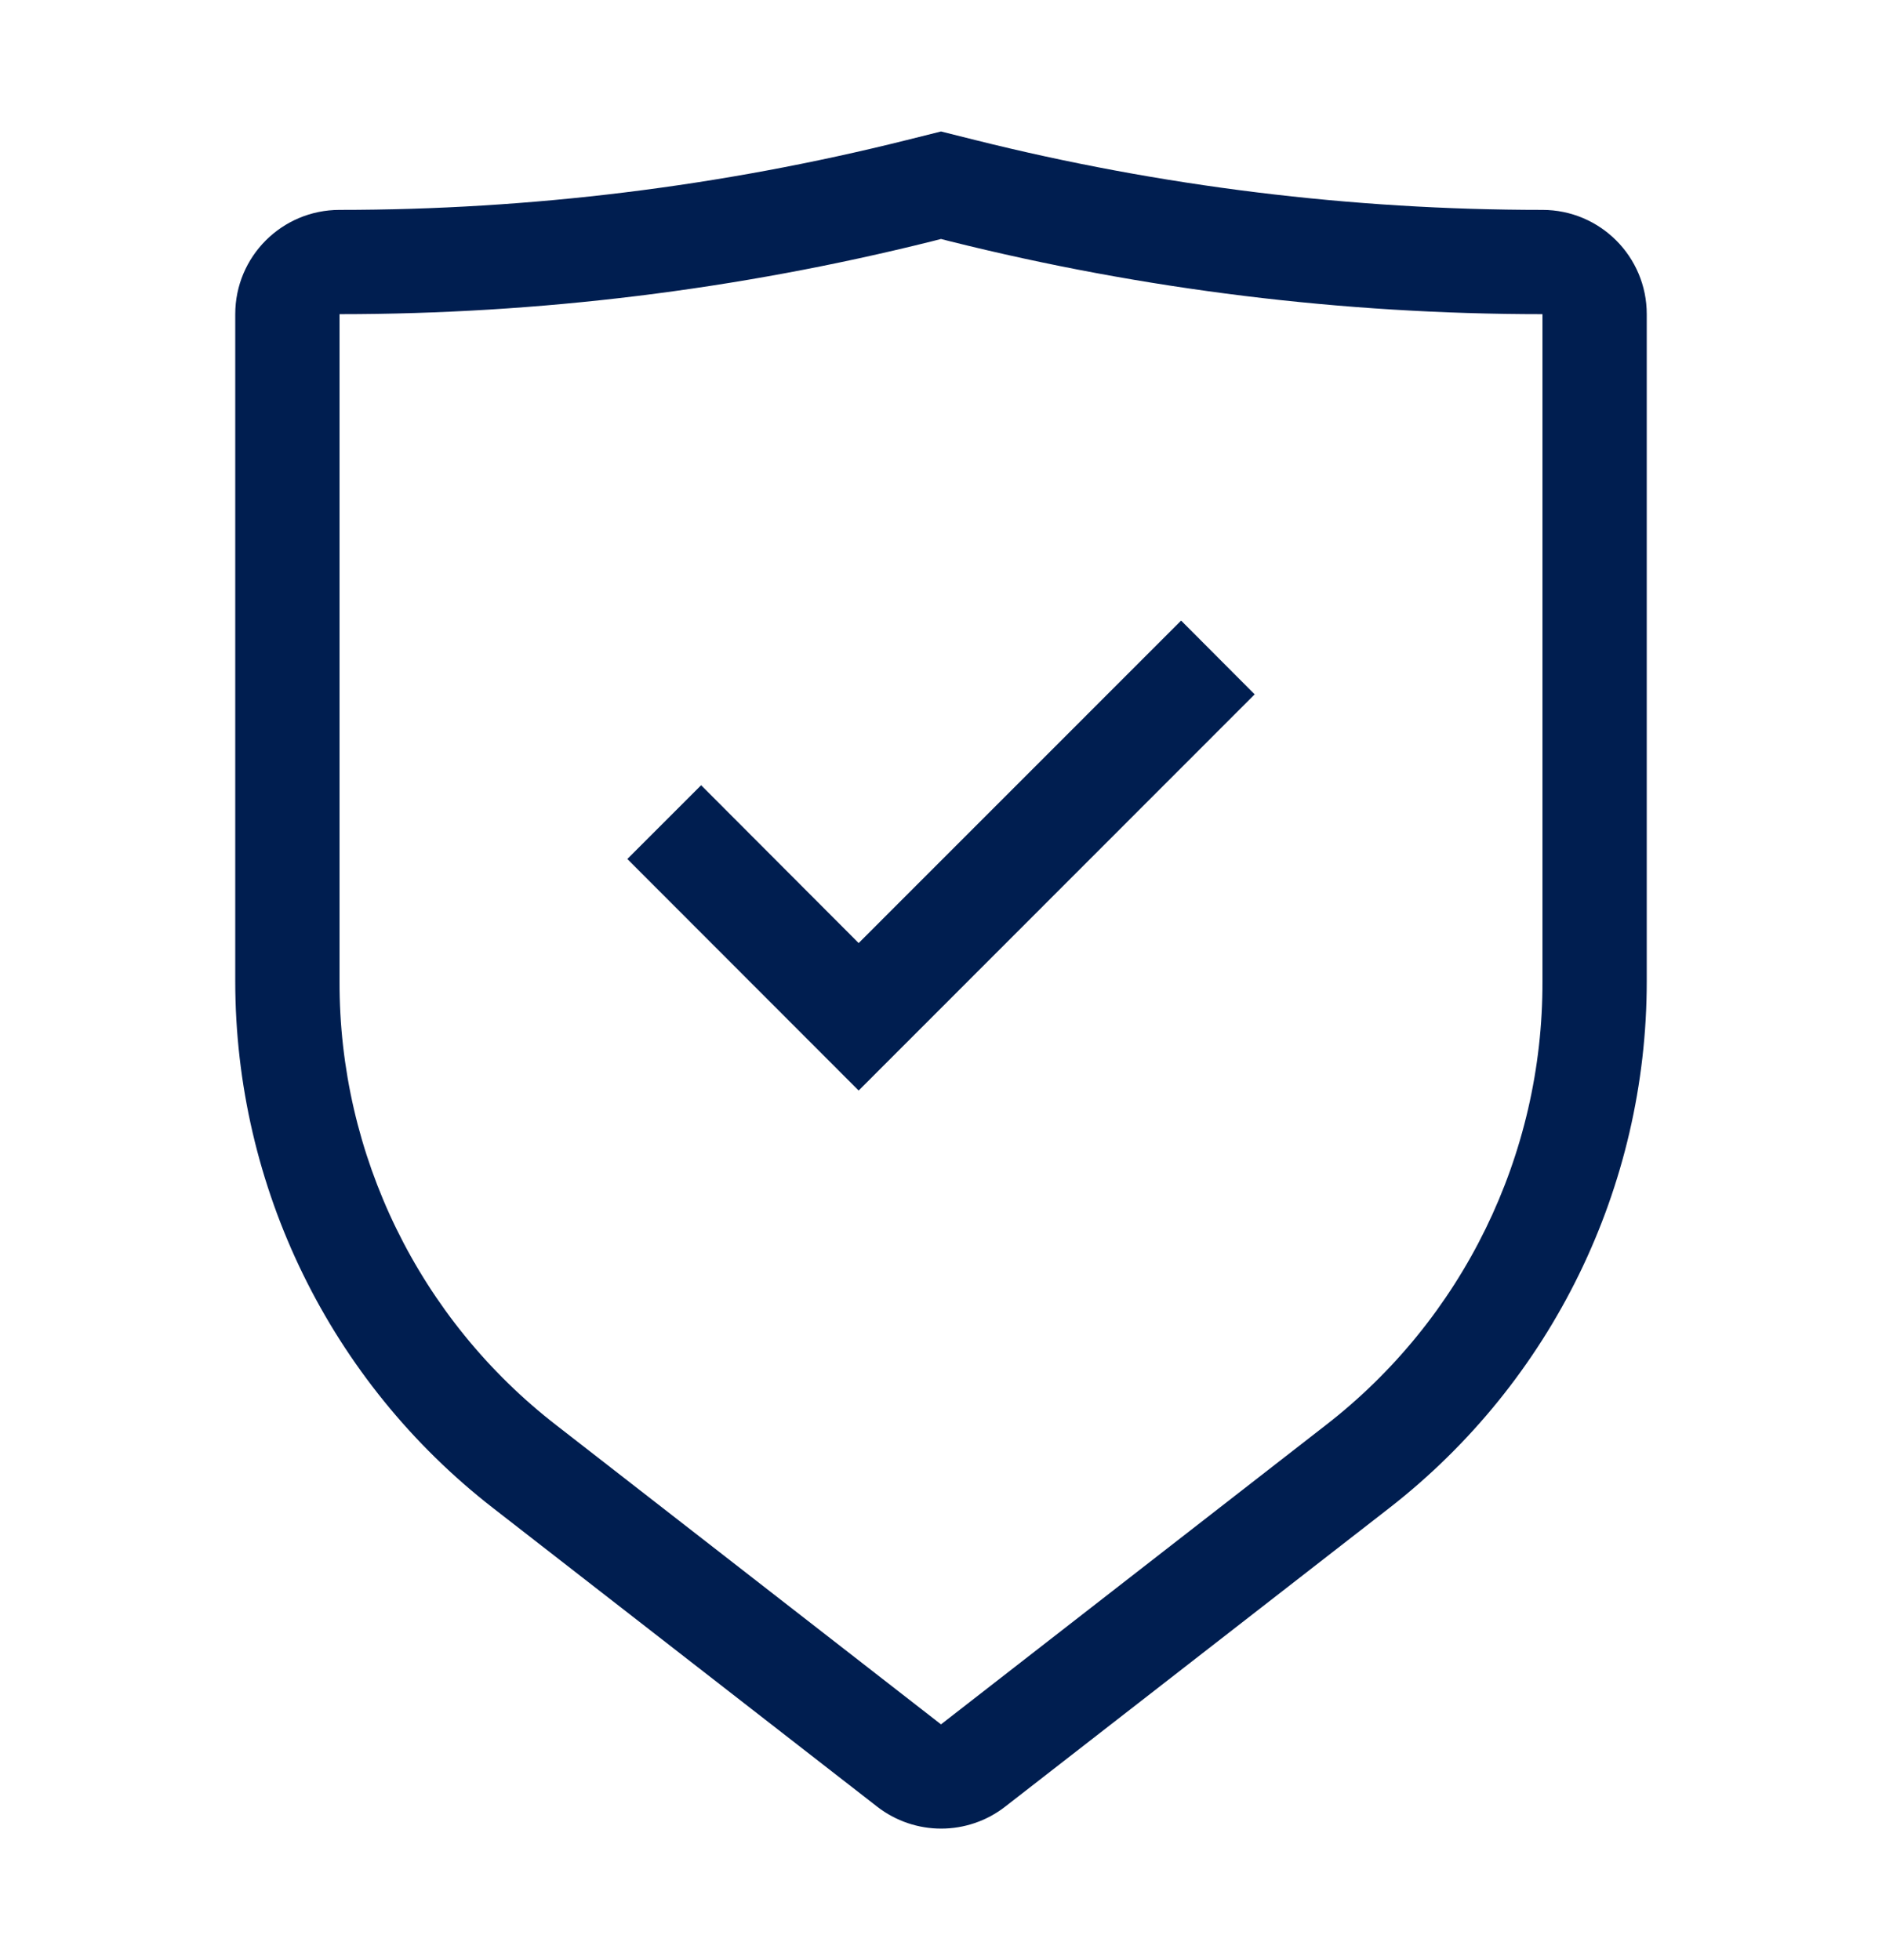 <svg width="24" height="25" viewBox="0 0 24 25" fill="none" xmlns="http://www.w3.org/2000/svg">
<path fill-rule="evenodd" clip-rule="evenodd" d="M19.67 2.677C17.233 2.677 14.805 2.378 12.44 1.787L12 1.677L11.56 1.787C9.196 2.378 6.767 2.677 4.33 2.677C3.595 2.677 3 3.272 3 4.007V12.516C3 15.142 4.212 17.62 6.285 19.232L11.185 23.042C11.665 23.416 12.339 23.416 12.819 23.042L17.719 19.232C19.79 17.619 21.001 15.141 21 12.516V4.007C21 3.272 20.404 2.677 19.67 2.677ZM19.67 12.516C19.677 14.732 18.654 16.826 16.9 18.182L12 21.993L7.1 18.182C5.346 16.826 4.323 14.732 4.33 12.516V4.007C6.876 4.007 9.413 3.695 11.883 3.078L12 3.048L12.117 3.078C14.587 3.695 17.124 4.007 19.67 4.007V12.516ZM15.062 7.915L10.95 12.028L8.941 10.015L8 10.956L10.95 13.909L16 8.856L15.062 7.915Z" fill="#001E50"/>
</svg>
